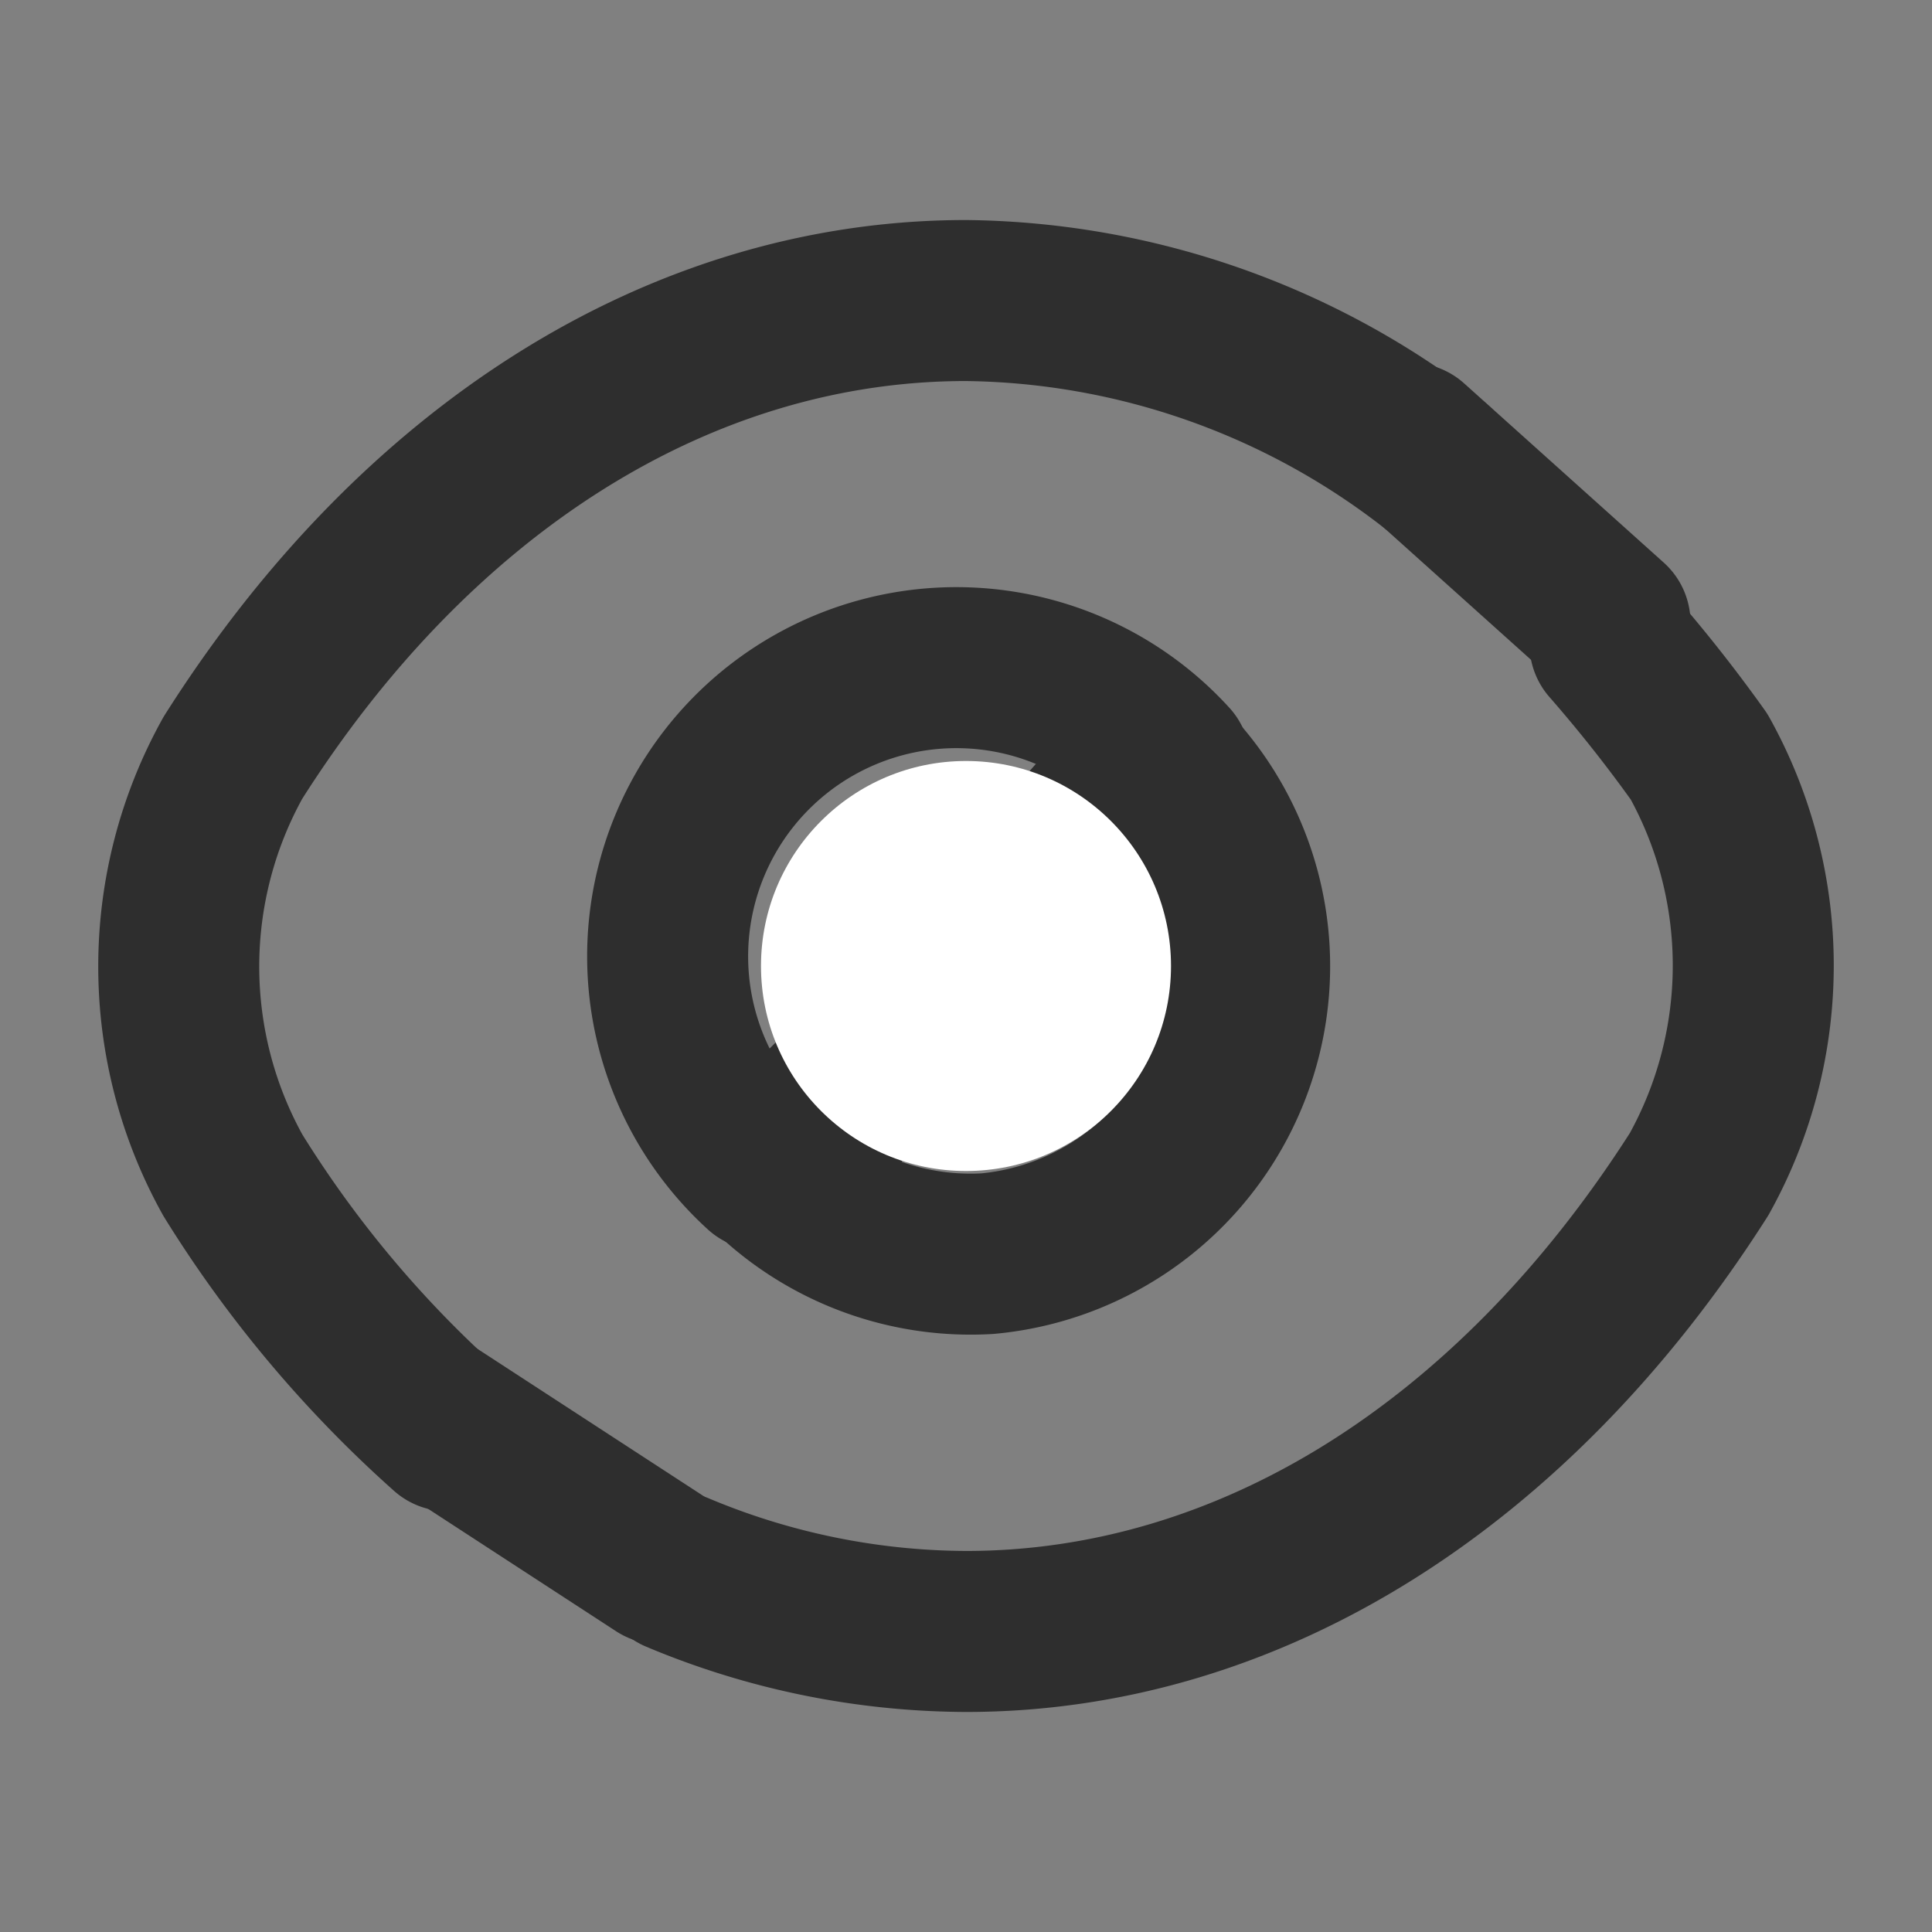 <svg xmlns="http://www.w3.org/2000/svg" viewBox="0 0 18 18"><rect x="0" y="0" width="18" height="18" fill="#808080" stroke="none"/><rect width="18" height="18" fill="none" opacity="0"/><path d="M10.9,7.1,7.1,10.9a2.69,2.69,0,1,1,3.8-3.8Z" fill="none" stroke="#2e2e2e" stroke-linecap="round" stroke-linejoin="round" stroke-width="1.5"/><path d="M7.25,11,10.75,7A2.69,2.69,0,0,1,9.2,11.68,2.69,2.69,0,0,1,7.25,11Z" fill="none" stroke="#2e2e2e" stroke-linecap="round" stroke-linejoin="round" stroke-width="1.5"/><path d="M13.36,4.33A7.21,7.21,0,0,0,9,2.8c-2.65,0-5.12,1.56-6.83,4.26a4,4,0,0,0,0,3.89,10.8,10.8,0,0,0,2,2.38" fill="none" stroke="#2e2e2e" stroke-linecap="round" stroke-linejoin="round" stroke-width="1.5"/><path d="M6.31,14.65A7,7,0,0,0,9,15.2c2.65,0,5.11-1.56,6.83-4.26a4,4,0,0,0,0-3.89A13.47,13.47,0,0,0,15,6" fill="none" stroke="#2e2e2e" stroke-linecap="round" stroke-linejoin="round" stroke-width="1.5"/><path d="M4,13.17l2.15,1.4" fill="none" stroke="#2e2e2e" stroke-linecap="round" stroke-linejoin="round" stroke-width="1.5"/><path d="M13.14,4.13,15,5.8" fill="none" stroke="#2e2e2e" stroke-linecap="round" stroke-linejoin="round" stroke-width="1.5"/><circle cx="9" cy="9" r="1.91" fill="#fff"/></svg>